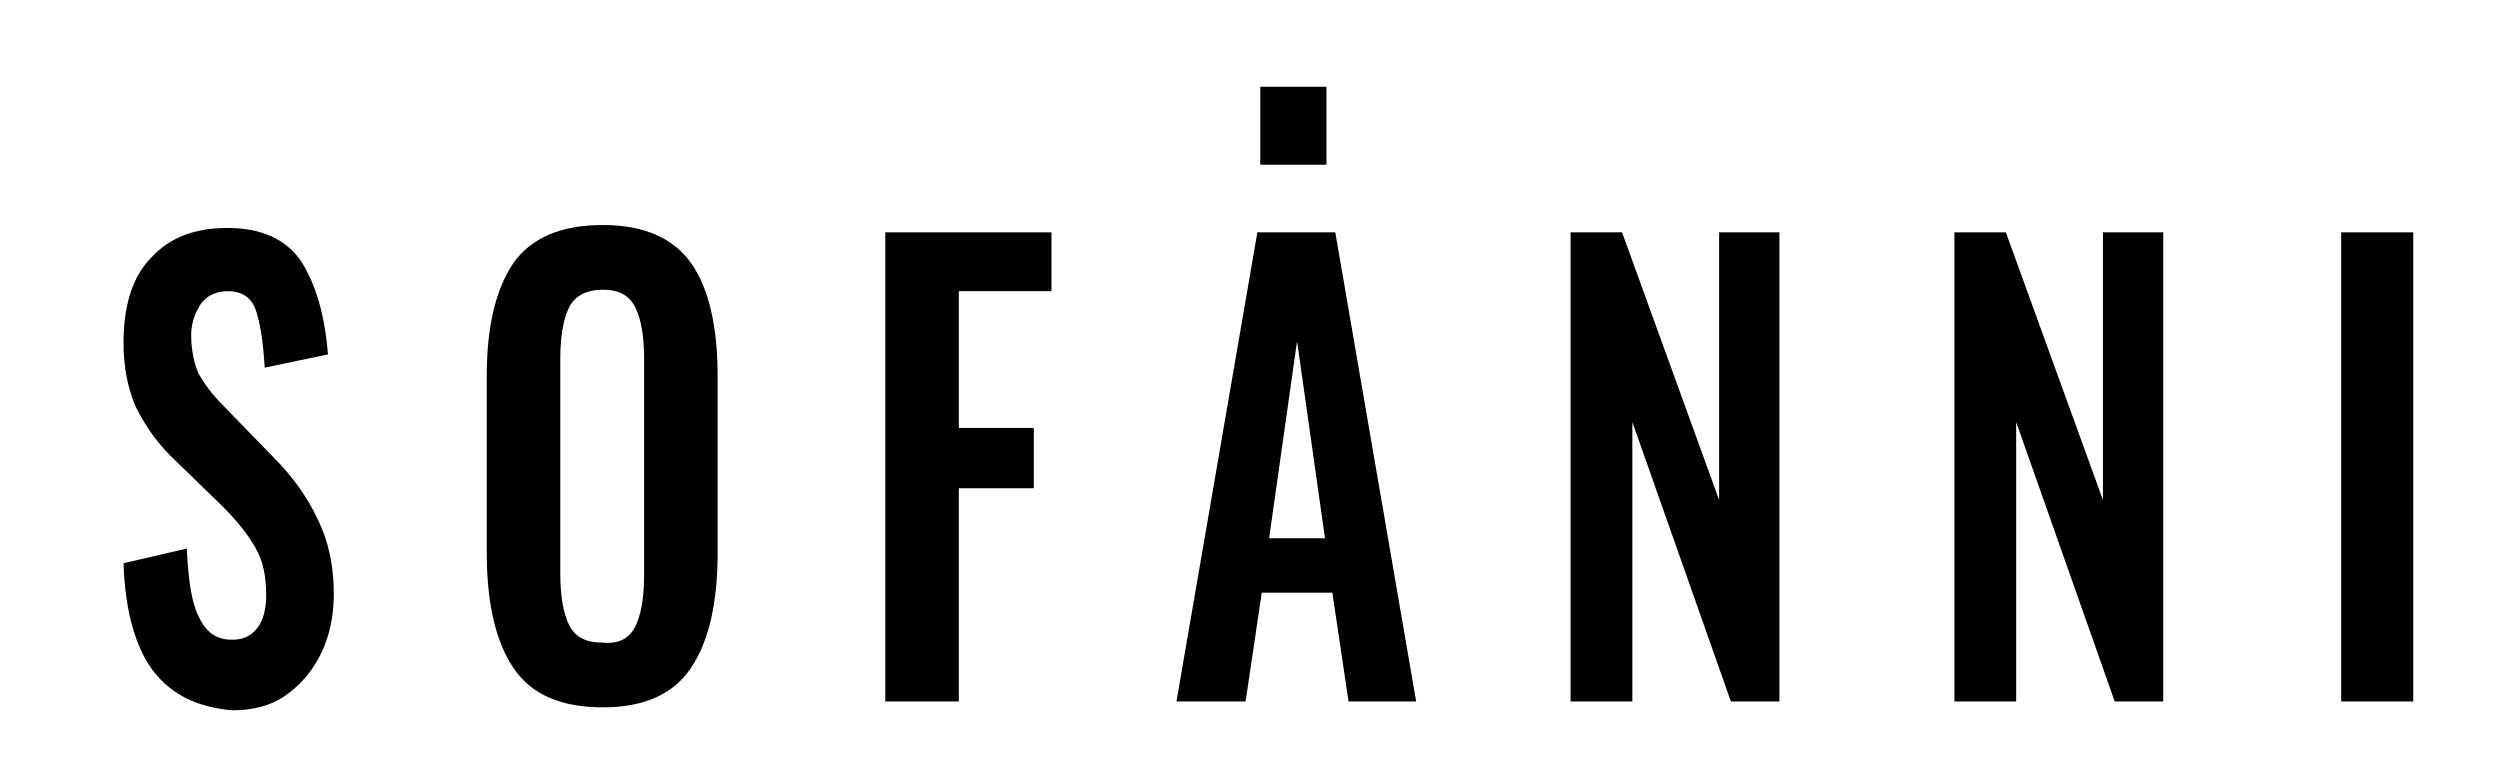 <?xml version="1.0" encoding="utf-8"?>
<svg viewBox="0 0 170 53" style="enable-background:new 0 0 170 53;" xmlns="http://www.w3.org/2000/svg">
  <defs>
    <style type="text/css">
	.st0{fill:#FFFFFF;}
</style>
  </defs>
  <g>
    <path class="st0" d="M10.4,45.6c-1.2-1.6-1.9-4.1-2-7.3l4.3-1c0.1,2,0.3,3.6,0.8,4.6c0.5,1.1,1.2,1.6,2.3,1.6 c0.8,0,1.3-0.3,1.7-0.8c0.4-0.5,0.6-1.3,0.6-2.2c0-1.3-0.2-2.3-0.7-3.2c-0.5-0.9-1.2-1.8-2.3-2.9L11.6,31c-1.1-1.1-1.8-2.2-2.4-3.4 c-0.5-1.2-0.8-2.6-0.8-4.3c0-2.5,0.6-4.5,1.9-5.8c1.3-1.4,3-2,5.2-2c2.3,0,4,0.8,5,2.3c1,1.6,1.6,3.7,1.8,6.3l-4.3,0.9 c-0.1-1.7-0.3-3-0.6-3.9c-0.3-0.9-1-1.3-1.9-1.3c-0.8,0-1.4,0.3-1.8,0.8c-0.4,0.6-0.7,1.3-0.7,2.2c0,1,0.2,1.9,0.5,2.6 c0.4,0.7,0.9,1.4,1.7,2.2l3.4,3.5c1.3,1.3,2.3,2.7,3,4.2c0.7,1.4,1.1,3.1,1.1,5.1c0,1.5-0.3,2.9-0.9,4.1c-0.6,1.2-1.4,2.1-2.4,2.8 c-1,0.7-2.2,1-3.6,1C13.5,48.1,11.7,47.3,10.4,45.6z" style="fill: rgb(0, 0, 0);"/>
    <path class="st0" d="M34.9,45.4c-1.2-1.8-1.8-4.4-1.8-7.8v-12c0-3.4,0.6-5.9,1.8-7.7c1.2-1.7,3.2-2.6,6.1-2.6c2.8,0,4.8,0.9,6,2.6 c1.2,1.7,1.8,4.3,1.8,7.7v12c0,3.4-0.6,6-1.8,7.8c-1.2,1.8-3.2,2.7-6,2.7C38.1,48.1,36.1,47.2,34.9,45.4z M43.2,42.6 c0.4-0.8,0.6-2,0.6-3.5V24.4c0-1.5-0.2-2.7-0.6-3.5c-0.4-0.8-1.1-1.2-2.2-1.2c-1.1,0-1.9,0.4-2.3,1.2c-0.4,0.8-0.6,2-0.6,3.5V39 c0,1.5,0.2,2.7,0.6,3.5c0.4,0.8,1.1,1.2,2.3,1.2C42.1,43.8,42.8,43.4,43.2,42.6z" style="fill: rgb(0, 0, 0);"/>
    <path class="st0" d="M60.3,15.8h11.2v4h-6.3v9.3h5.1v4.1h-5.1v14.5h-5V15.8z" style="fill: rgb(0, 0, 0);"/>
    <path class="st0" d="M85.5,15.8h5.3l5.5,31.9h-4.6l-1.1-7.4h-4.8l-1.1,7.4h-4.7L85.5,15.8z M90.1,36.6l-1.9-13.4l-1.9,13.4H90.1z" style="fill: rgb(0, 0, 0);"/>
    <path class="st0" d="M106.8,15.8h3.5l6.6,18.2V15.8h4.1v31.9h-3.3l-6.7-19v19h-4.2V15.8z" style="fill: rgb(0, 0, 0);"/>
    <path class="st0" d="M132.9,15.8h3.5l6.6,18.2V15.8h4.1v31.9h-3.3l-6.7-19v19h-4.2V15.8z" style="fill: rgb(0, 0, 0);"/>
    <path class="st0" d="M159.2,15.8h4.9v31.9h-4.9V15.8z" style="fill: rgb(0, 0, 0);"/>
    <rect x="85.7" y="5.9" class="st0" width="4.5" height="5.3" style="fill: rgb(0, 0, 0);"/>
  </g>
</svg>